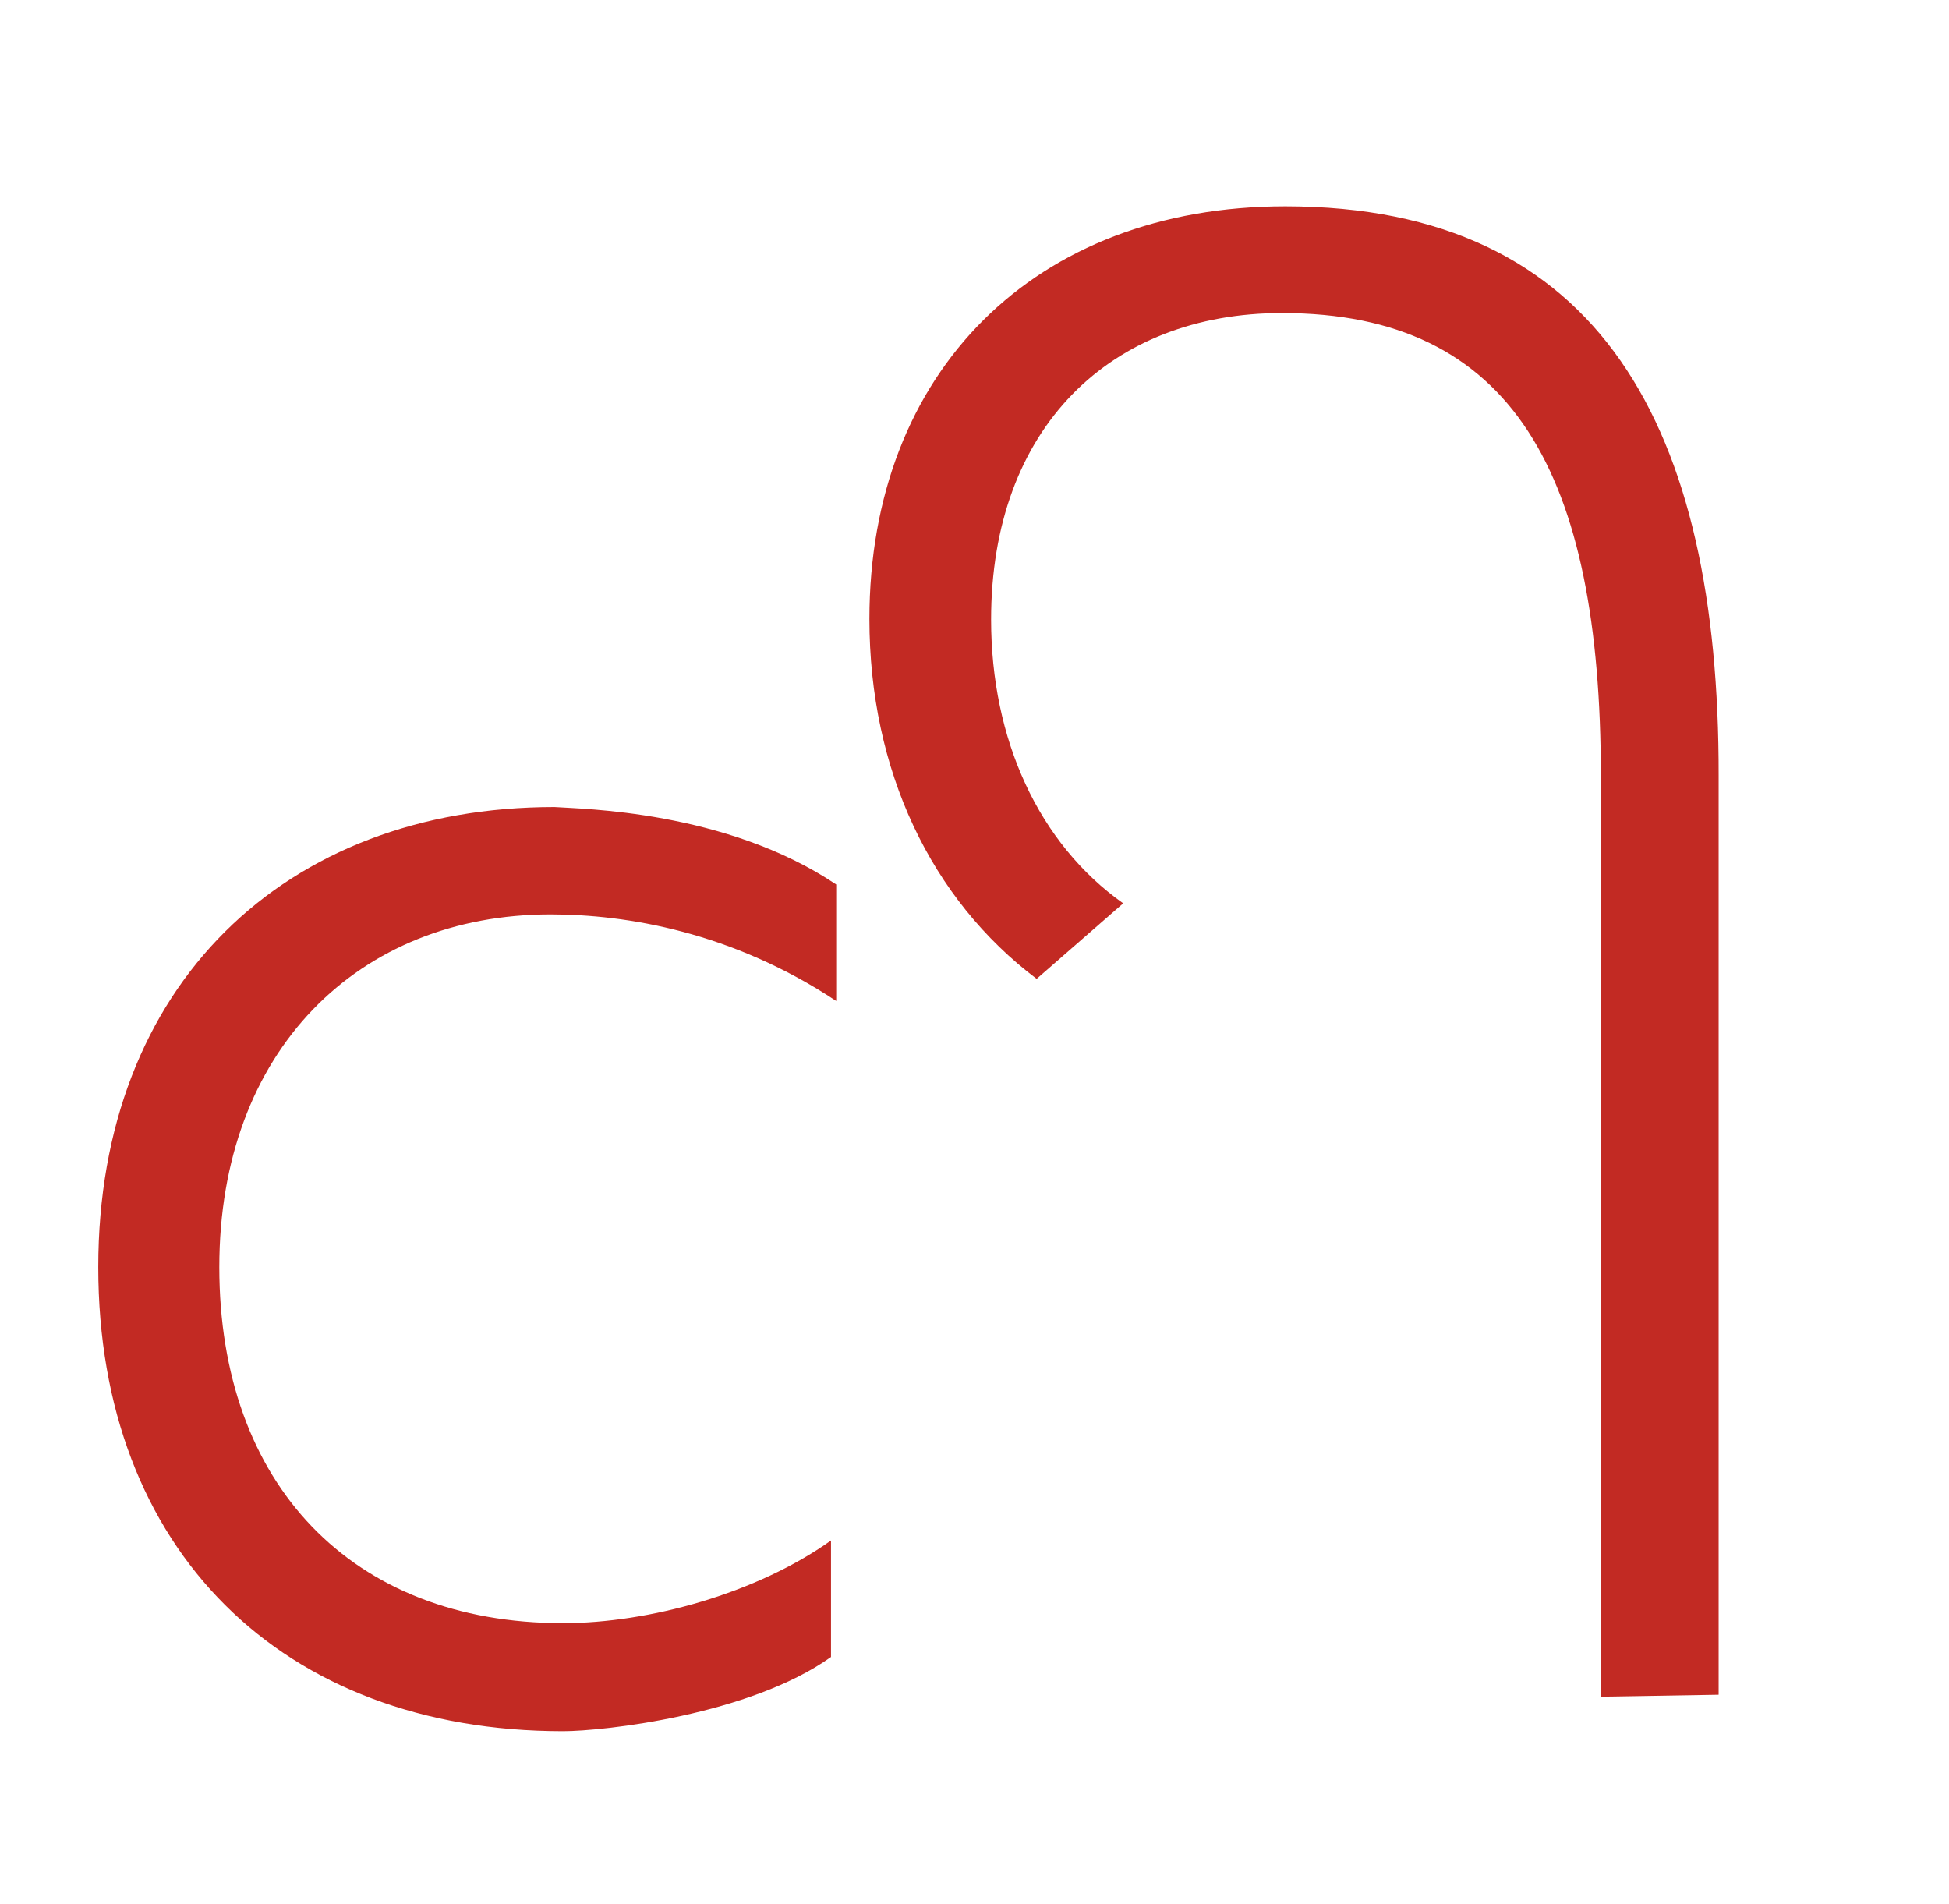 <?xml version="1.0" encoding="utf-8"?>
<!-- Generator: Adobe Illustrator 24.1.0, SVG Export Plug-In . SVG Version: 6.00 Build 0)  -->
<svg version="1.1" xmlns="http://www.w3.org/2000/svg" xmlns:xlink="http://www.w3.org/1999/xlink" x="0px" y="0px"
	 viewBox="0 0 29.95 29.26" style="enable-background:new 0 0 29.95 29.26;" xml:space="preserve">
<style type="text/css">
	.st0{display:none;}
	.st1{display:inline;fill:#FFFFFF;}
	.st2{fill:#C22A23;}
	.st3{display:inline;fill:#DC911B;}
	.st4{display:inline;fill:#9E6AA6;}
	.st5{display:inline;fill:#78B5D0;}
</style>
<g id="hartje_BiT_wit" class="st0">
	<path class="st1" d="M1.51,19.47c0-4.33,2.87-7.07,7.01-7.07c0.41,0.03,2.63,0.05,4.33,1.19v1.79c-1.6-1.06-3.22-1.33-4.39-1.33
		c-2.95,0-5.09,2.09-5.09,5.42c0,3.33,2.03,5.47,5.28,5.47c1.33,0,2.98-0.46,4.12-1.27v1.79c-1.25,0.89-3.49,1.14-4.12,1.14
		C4.33,26.6,1.51,23.81,1.51,19.47"/>
	<path class="st1" d="M19.75,3.17c-3.85,0-6.39,2.55-6.39,6.34c0,2.33,0.95,4.31,2.57,5.53l1.33-1.16c-1.3-0.92-2.03-2.52-2.03-4.36
		c0-2.95,1.84-4.71,4.47-4.71c3.55,0,4.9,2.47,4.9,7.12v14.14l1.81-0.03v-7.21v-4.01v-2.9C26.42,6.58,24.6,3.17,19.75,3.17"/>
</g>
<g id="hartje_BiT_rood">
	<path class="st2" d="M1.51,19.47c0-4.33,2.87-7.07,7.01-7.07c0.41,0.03,2.63,0.05,4.33,1.19v1.79c-1.6-1.06-3.22-1.33-4.39-1.33
		c-2.95,0-5.09,2.09-5.09,5.42c0,3.33,2.03,5.47,5.28,5.47c1.33,0,2.98-0.46,4.12-1.27v1.79c-1.25,0.89-3.49,1.14-4.12,1.14
		C4.33,26.6,1.51,23.81,1.51,19.47"/>
	<path class="st2" d="M19.75,3.17c-3.85,0-6.39,2.55-6.39,6.34c0,2.33,0.95,4.31,2.57,5.53l1.33-1.16c-1.3-0.92-2.03-2.52-2.03-4.36
		c0-2.95,1.84-4.71,4.47-4.71c3.55,0,4.9,2.47,4.9,7.12v14.14l1.81-0.03v-7.21v-4.01v-2.9C26.42,6.58,24.6,3.17,19.75,3.17"/>
</g>
<g id="hartje_BiT_oranje" class="st0">
	<path class="st3" d="M1.51,19.47c0-4.33,2.87-7.07,7.01-7.07c0.41,0.03,2.63,0.05,4.33,1.19v1.79c-1.6-1.06-3.22-1.33-4.39-1.33
		c-2.95,0-5.09,2.09-5.09,5.42c0,3.33,2.03,5.47,5.28,5.47c1.33,0,2.98-0.46,4.12-1.27v1.79c-1.25,0.89-3.49,1.14-4.12,1.14
		C4.33,26.6,1.51,23.81,1.51,19.47"/>
	<path class="st3" d="M19.75,3.17c-3.85,0-6.39,2.55-6.39,6.34c0,2.33,0.95,4.31,2.57,5.53l1.33-1.16c-1.3-0.92-2.03-2.52-2.03-4.36
		c0-2.95,1.84-4.71,4.47-4.71c3.55,0,4.9,2.47,4.9,7.12v14.14l1.81-0.03v-7.21v-4.01v-2.9C26.42,6.58,24.6,3.17,19.75,3.17"/>
</g>
<g id="hartje_BiT_paars" class="st0">
	<path class="st4" d="M1.51,19.47c0-4.33,2.87-7.07,7.01-7.07c0.41,0.03,2.63,0.05,4.33,1.19v1.79c-1.6-1.06-3.22-1.33-4.39-1.33
		c-2.95,0-5.09,2.09-5.09,5.42c0,3.33,2.03,5.47,5.28,5.47c1.33,0,2.98-0.46,4.12-1.27v1.79c-1.25,0.89-3.49,1.14-4.12,1.14
		C4.33,26.6,1.51,23.81,1.51,19.47"/>
	<path class="st4" d="M19.75,3.17c-3.85,0-6.39,2.55-6.39,6.34c0,2.33,0.95,4.31,2.57,5.53l1.33-1.16c-1.3-0.92-2.03-2.52-2.03-4.36
		c0-2.95,1.84-4.71,4.47-4.71c3.55,0,4.9,2.47,4.9,7.12v14.14l1.81-0.03v-7.21v-4.01v-2.9C26.42,6.58,24.6,3.17,19.75,3.17"/>
</g>
<g id="hartje_BiT_blauw" class="st0">
	<path class="st5" d="M1.51,19.47c0-4.33,2.87-7.07,7.01-7.07c0.41,0.03,2.63,0.05,4.33,1.19v1.79c-1.6-1.06-3.22-1.33-4.39-1.33
		c-2.95,0-5.09,2.09-5.09,5.42c0,3.33,2.03,5.47,5.28,5.47c1.33,0,2.98-0.46,4.12-1.27v1.79c-1.25,0.89-3.49,1.14-4.12,1.14
		C4.33,26.6,1.51,23.81,1.51,19.47"/>
	<path class="st5" d="M19.75,3.17c-3.85,0-6.39,2.55-6.39,6.34c0,2.33,0.95,4.31,2.57,5.53l1.33-1.16c-1.3-0.92-2.03-2.52-2.03-4.36
		c0-2.95,1.84-4.71,4.47-4.71c3.55,0,4.9,2.47,4.9,7.12v14.14l1.81-0.03v-7.21v-4.01v-2.9C26.42,6.58,24.6,3.17,19.75,3.17"/>
</g>
</svg>

